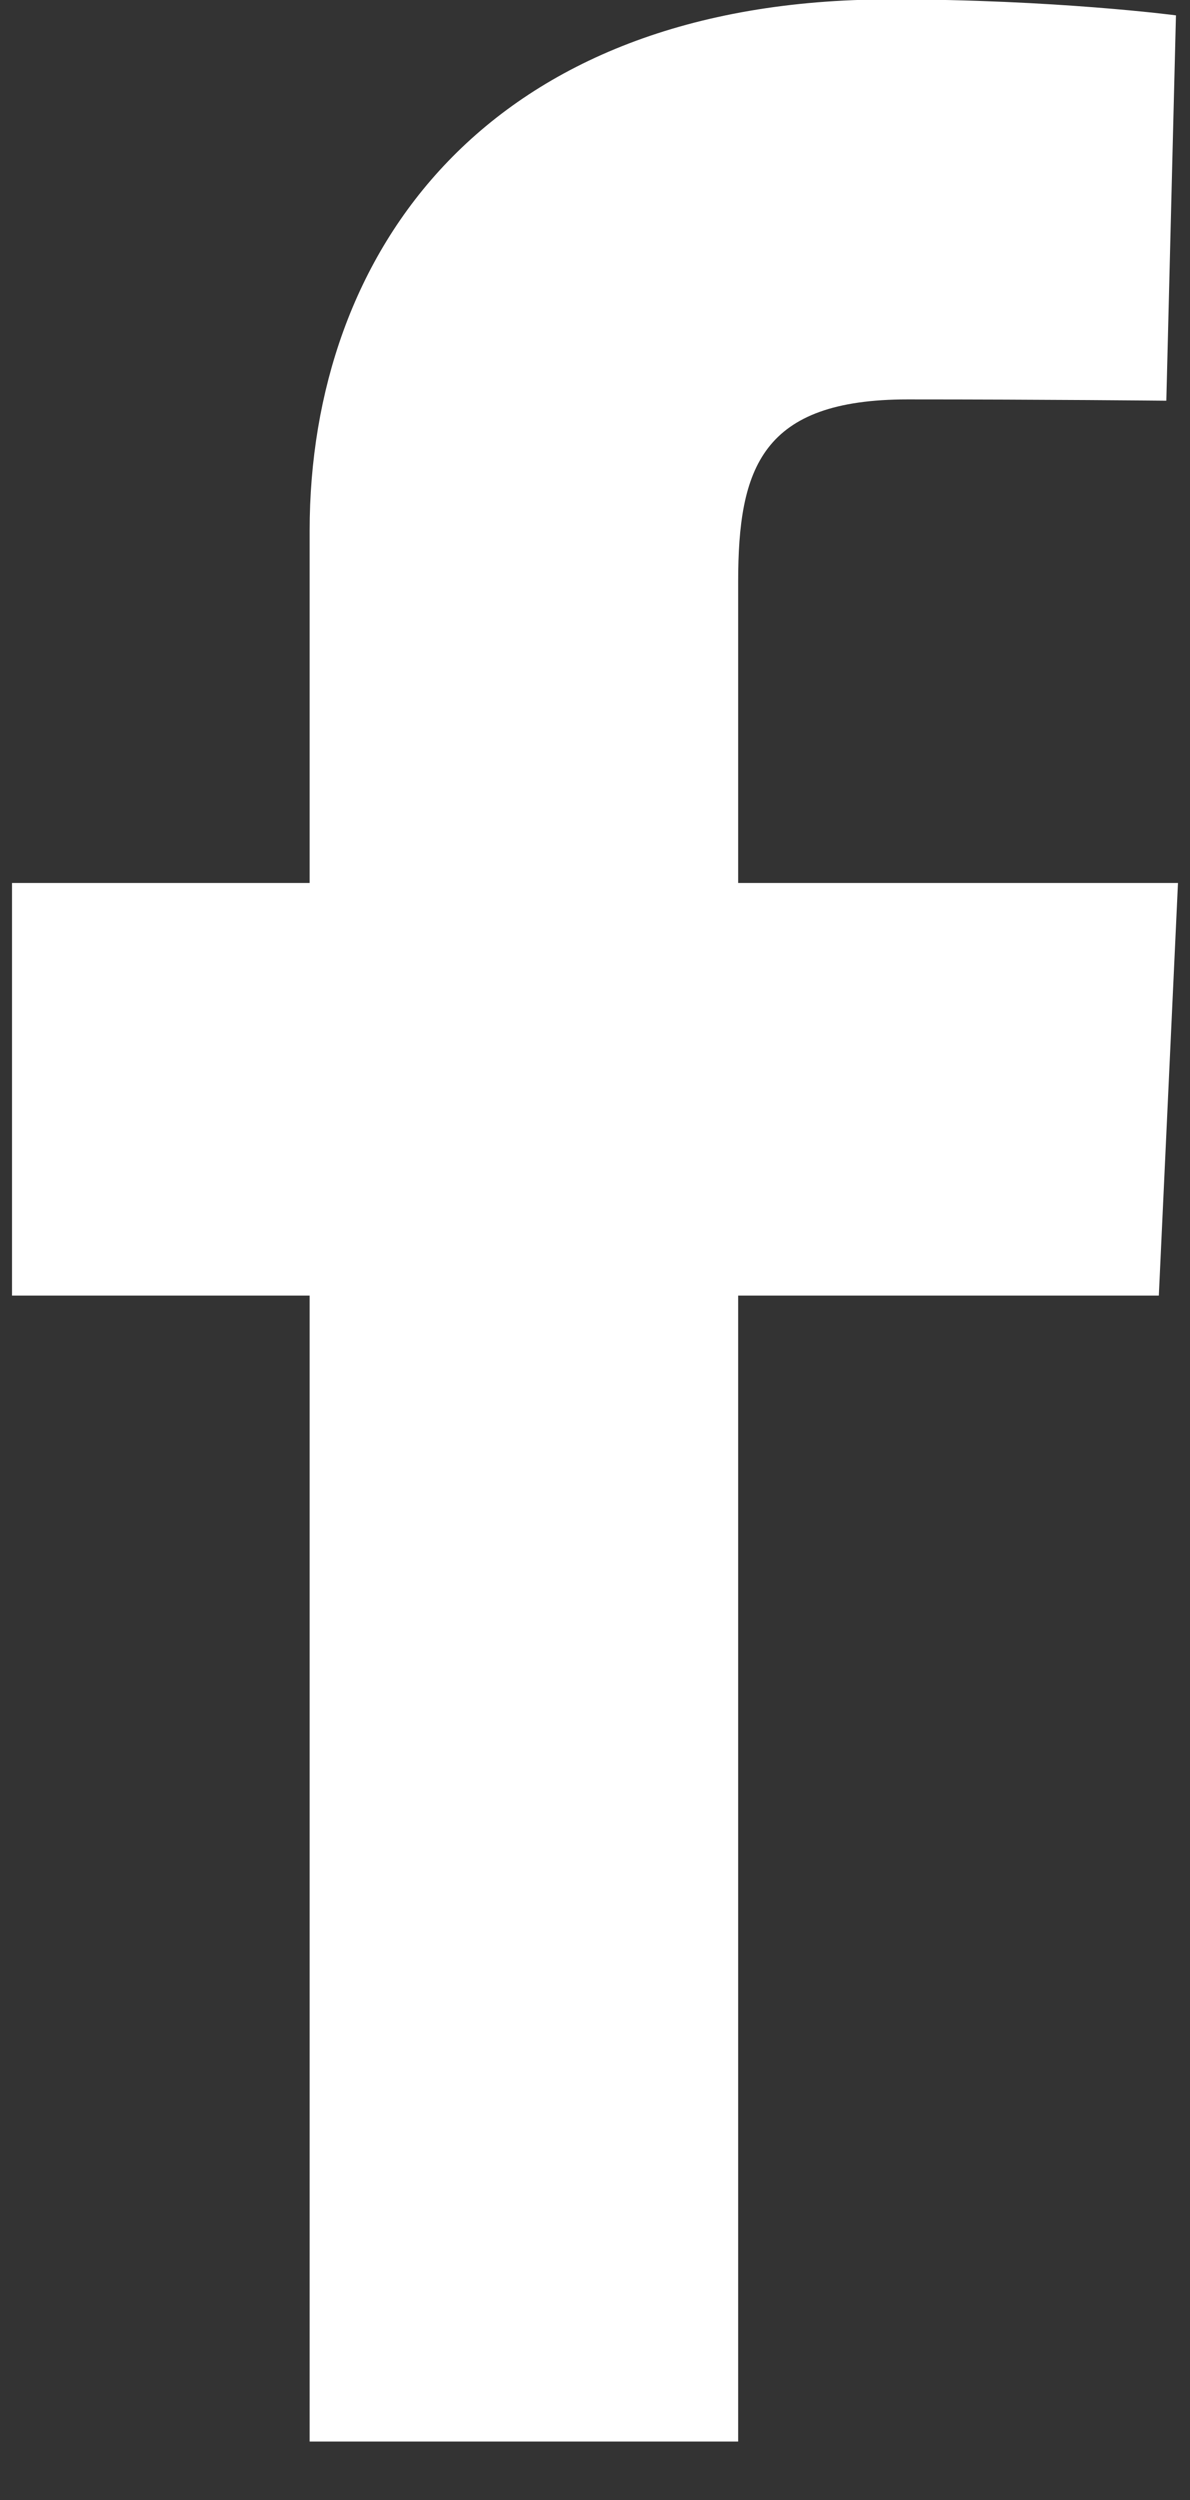 <svg width="10" height="21" viewBox="0 0 10 21" fill="none" xmlns="http://www.w3.org/2000/svg">
<rect x="0" y="0" width="10" height="21" fill="#333333" stroke="none"/>
<path d="M2.602 20.509V10.883H0.101V7.417H2.602V4.457C2.602 2.131 4.08 -0.005 7.484 -0.005C8.863 -0.005 9.882 0.129 9.882 0.129L9.801 3.366C9.801 3.366 8.762 3.355 7.628 3.355C6.4 3.355 6.203 3.931 6.203 4.887V7.417H9.899L9.738 10.883H6.203V20.509H2.602Z" fill="white"/>
</svg>
